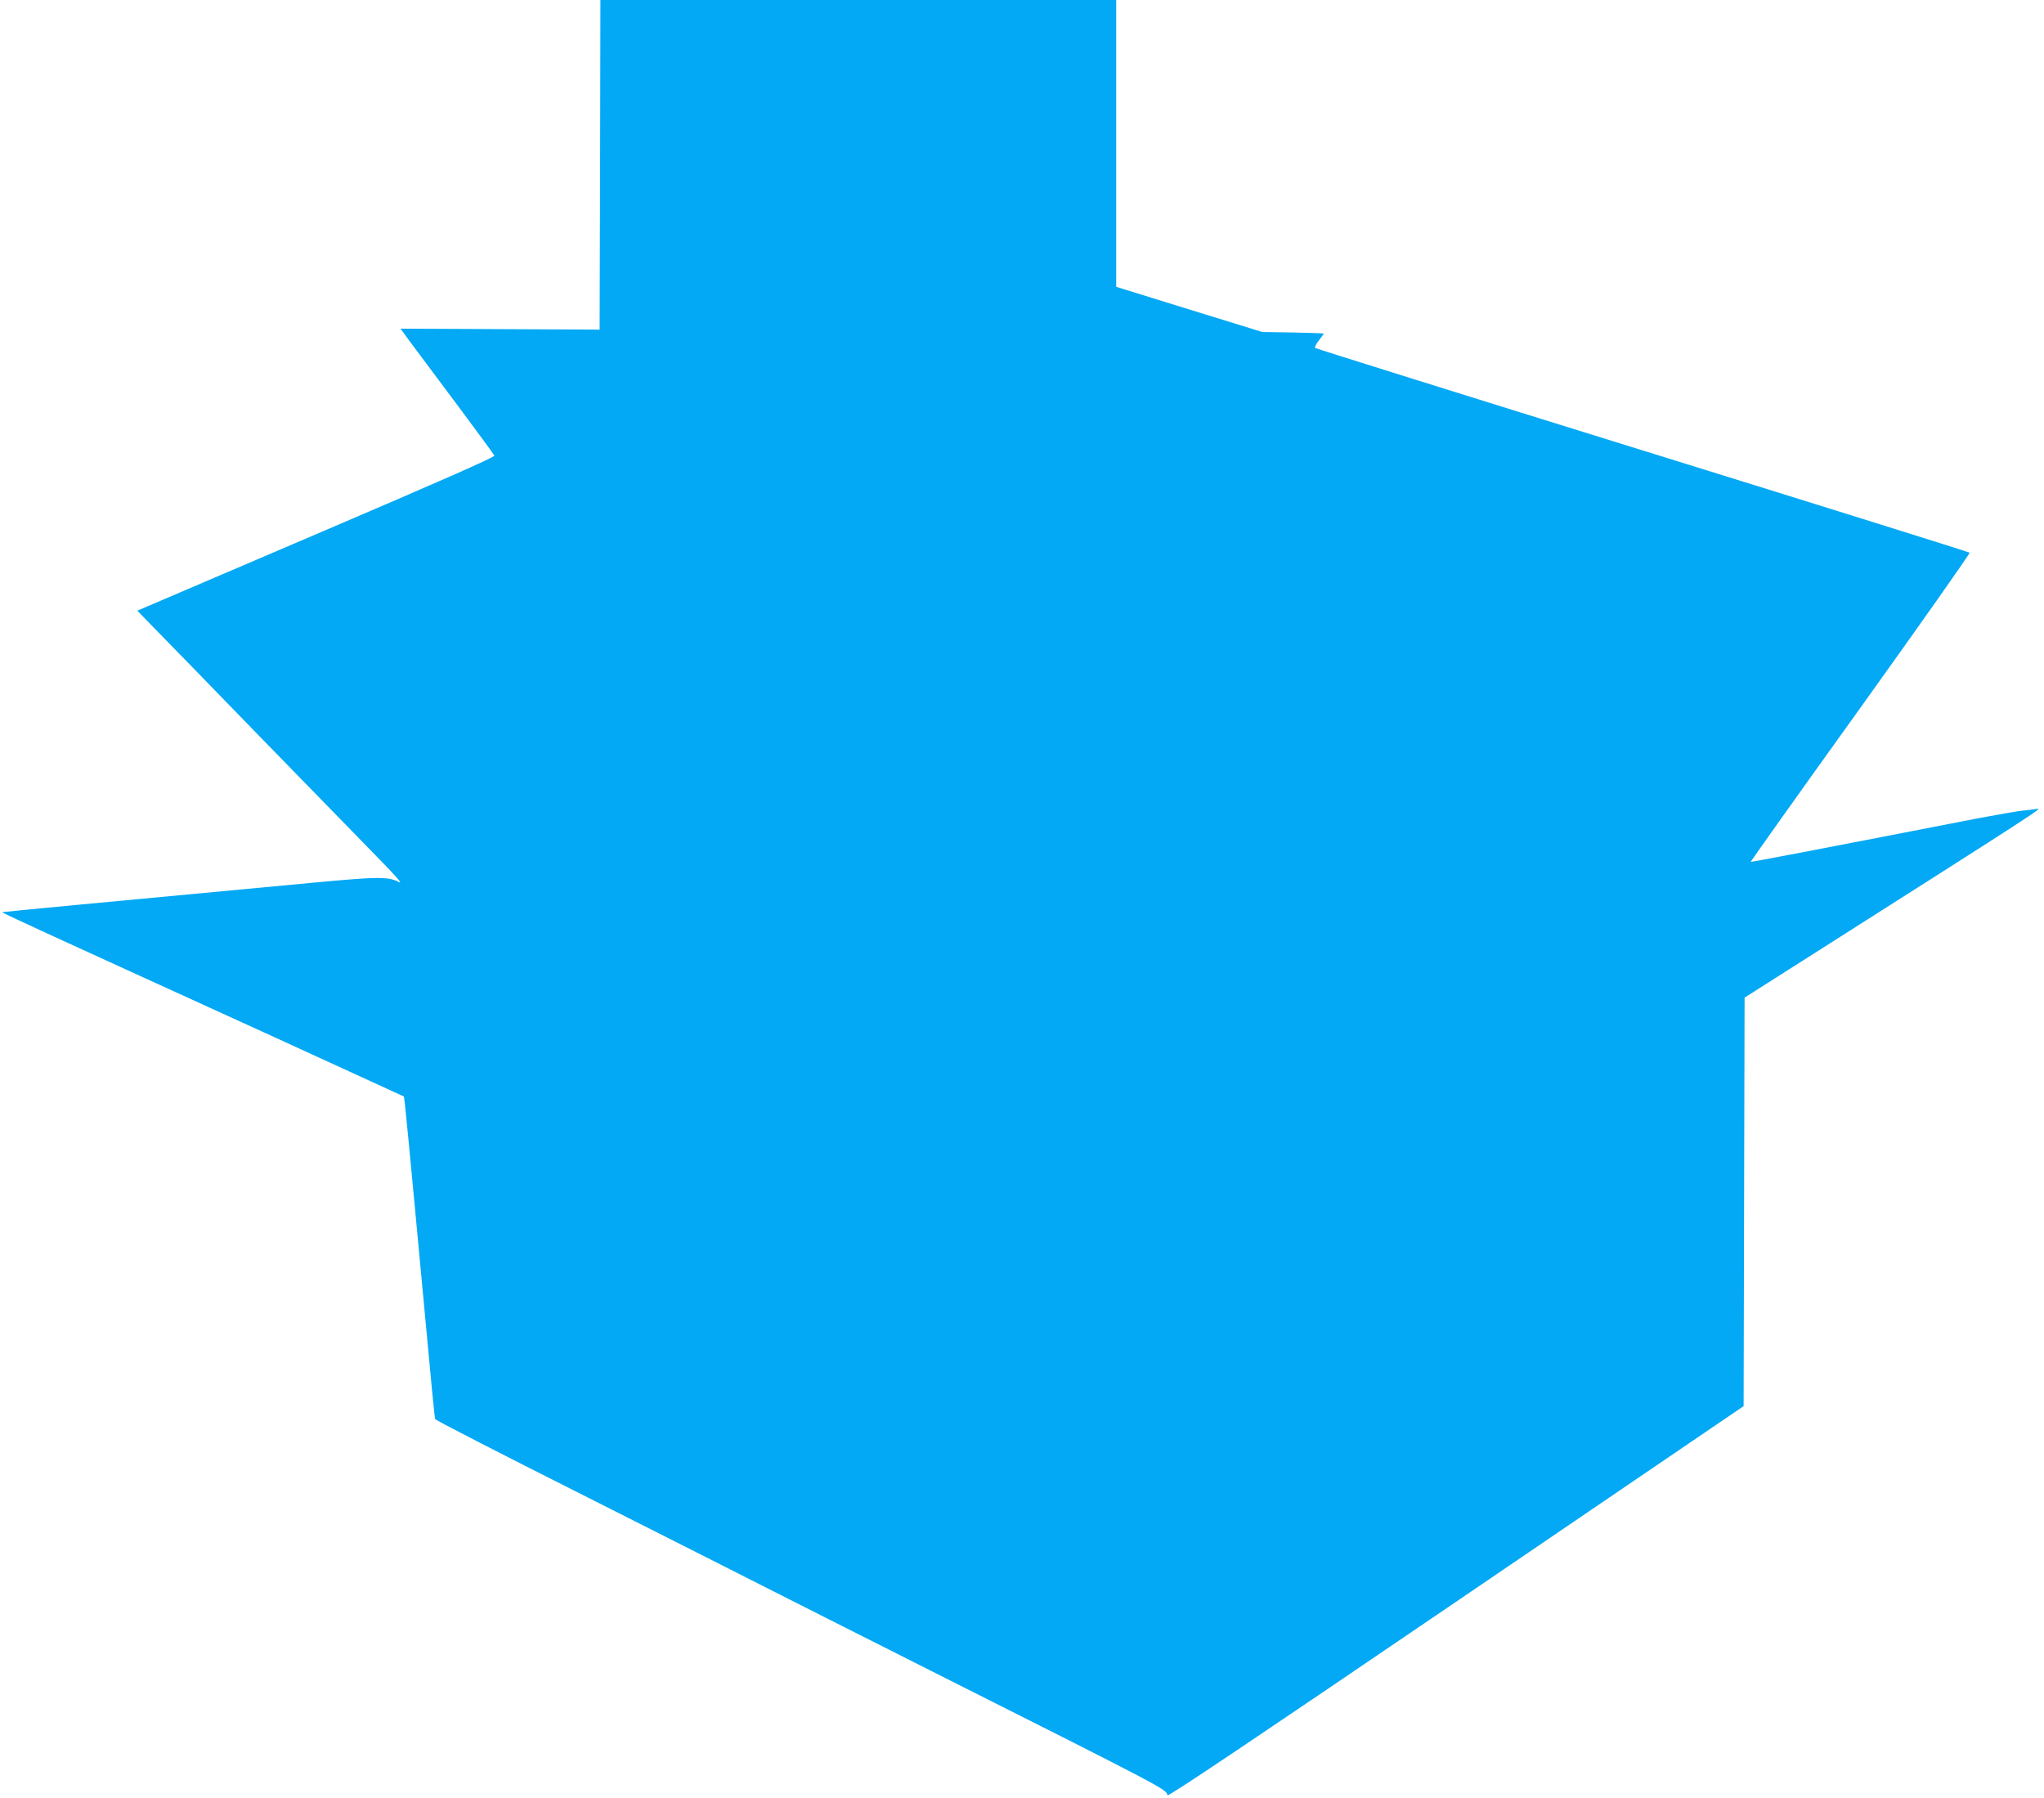 <?xml version="1.0" standalone="no"?>
<!DOCTYPE svg PUBLIC "-//W3C//DTD SVG 20010904//EN"
 "http://www.w3.org/TR/2001/REC-SVG-20010904/DTD/svg10.dtd">
<svg version="1.0" xmlns="http://www.w3.org/2000/svg"
 width="1280pt" height="1126pt" viewBox="0 0 1280 1126"
 preserveAspectRatio="xMidYMid meet">
<g transform="translate(0,1126) scale(0.1,-0.1)"
fill="#03a9f4" stroke="none">
<path d="M3758 10228 l-3 -1032 -624 3 -623 3 54 -74 c30 -40 161 -216 292
-391 130 -174 239 -323 242 -330 3 -9 -329 -156 -1116 -492 l-1120 -479 98
-101 c54 -55 348 -356 652 -670 305 -313 638 -655 740 -759 126 -128 174 -183
150 -170 -69 35 -126 35 -515 -1 -1413 -132 -1968 -185 -1971 -187 -3 -4 189
-92 1716 -788 437 -200 797 -365 799 -366 4 -4 25 -220 136 -1409 30 -330 57
-605 60 -611 2 -7 417 -220 922 -474 505 -255 1017 -513 1138 -575 121 -62
594 -300 1050 -530 1481 -745 1467 -738 1476 -777 3 -11 552 358 1806 1211
l1802 1226 3 1279 3 1279 365 232 c1497 952 1505 957 1465 950 -22 -4 -61 -9
-88 -11 -26 -2 -152 -24 -280 -48 -965 -188 -1421 -275 -1424 -273 -1 2 308
437 688 966 380 530 687 966 683 970 -5 5 -927 293 -2049 641 -1122 348 -2044
637 -2049 641 -5 4 5 25 23 47 17 22 31 41 31 43 0 2 -87 5 -193 7 l-192 3
-457 141 -458 142 0 898 0 898 -1615 0 -1615 0 -2 -1032z"/>
</g>
</svg>
